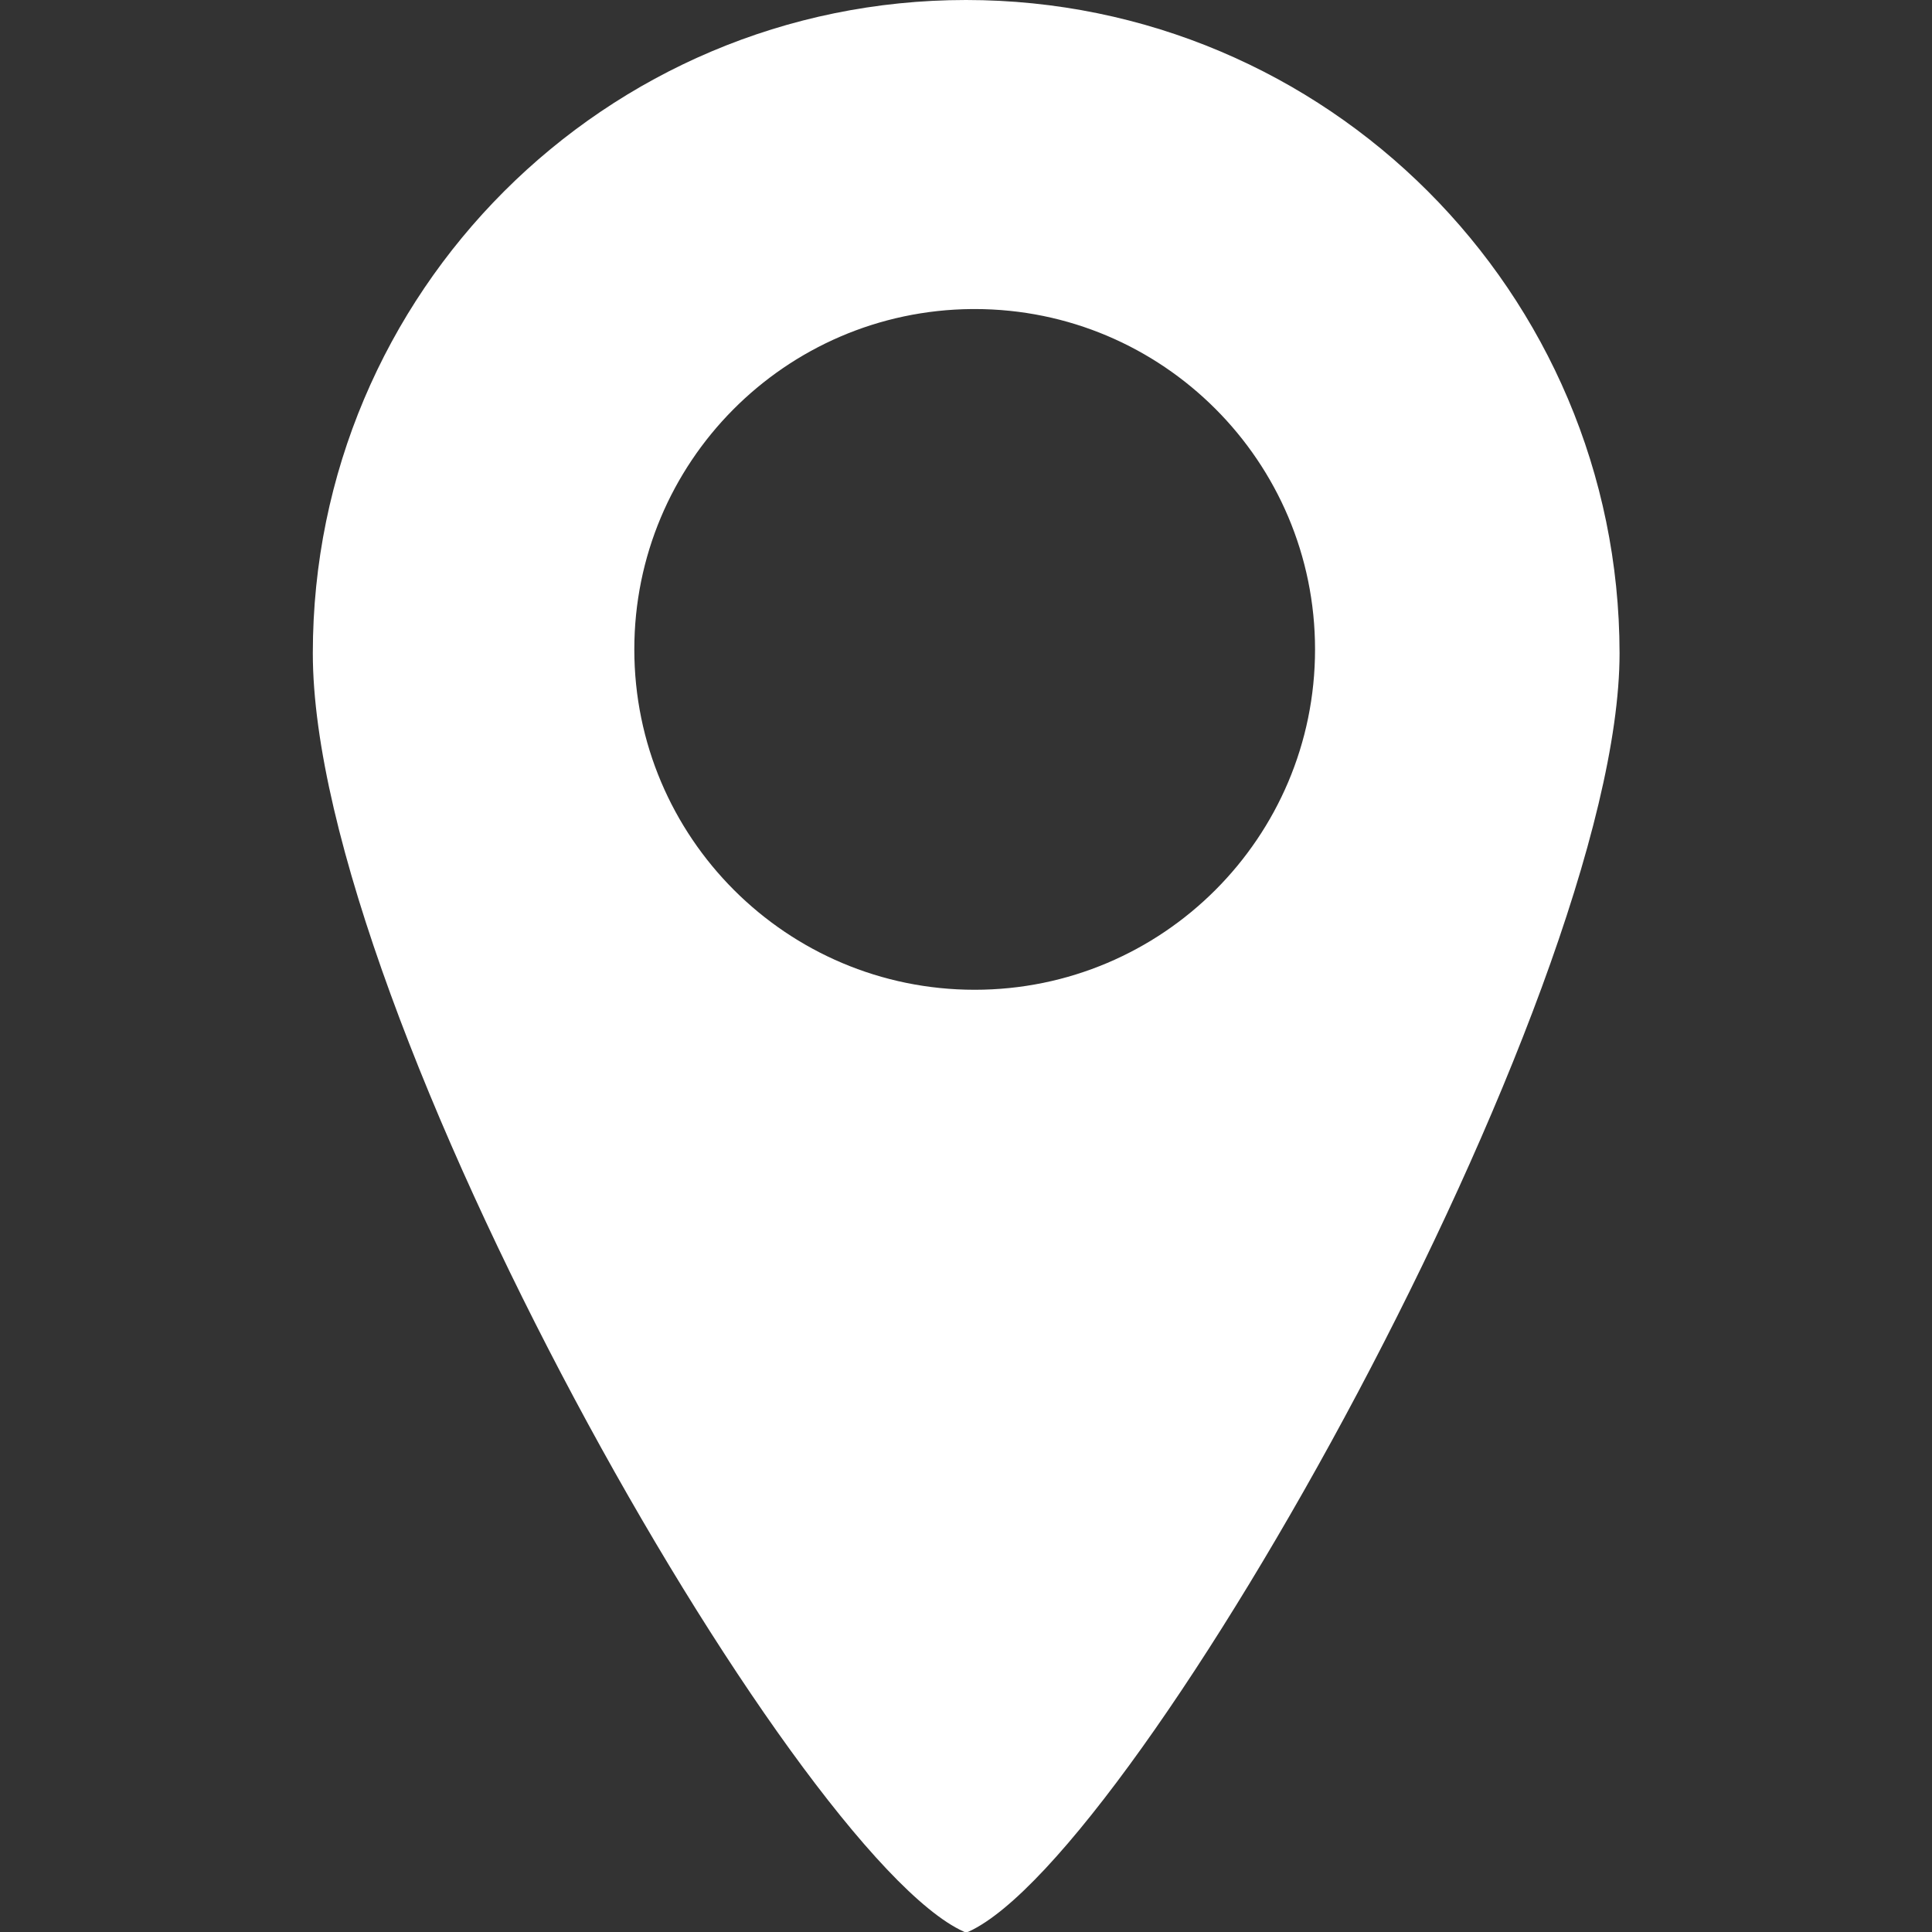<?xml version="1.0" encoding="UTF-8"?>
<svg xmlns="http://www.w3.org/2000/svg" xmlns:svg="http://www.w3.org/2000/svg" id="svg3328" version="1.1" viewBox="0 0 512 512">
  <rect x="0" y="0" width="512" height="512" fill="#333333" stroke="none"/>
  <defs>
    <style>
      .cls-1 {
        fill: #fff;
        stroke-width: 0px;
      }
    </style>
  </defs>
  <g id="layer1">
    <path id="path1043" class="cls-1" d="M256,0C160.4,0,82.9,77.5,82.9,173.1s127.4,318.3,172.5,338.8c.3.2.9.2,1.3,0,45-20.5,172.5-247.5,172.5-338.8C429.1,77.5,351.6,0,256,0h0ZM257.6,81.9c.2,0,.5,0,.7,0,49.8,0,90.2,40.4,90.2,90.2,0,49.8-40.4,90.2-90.2,90.2-49.8,0-90.2-40.4-90.2-90.2,0-49.5,39.9-89.8,89.5-90.2h0Z"></path>
  </g>
</svg>
